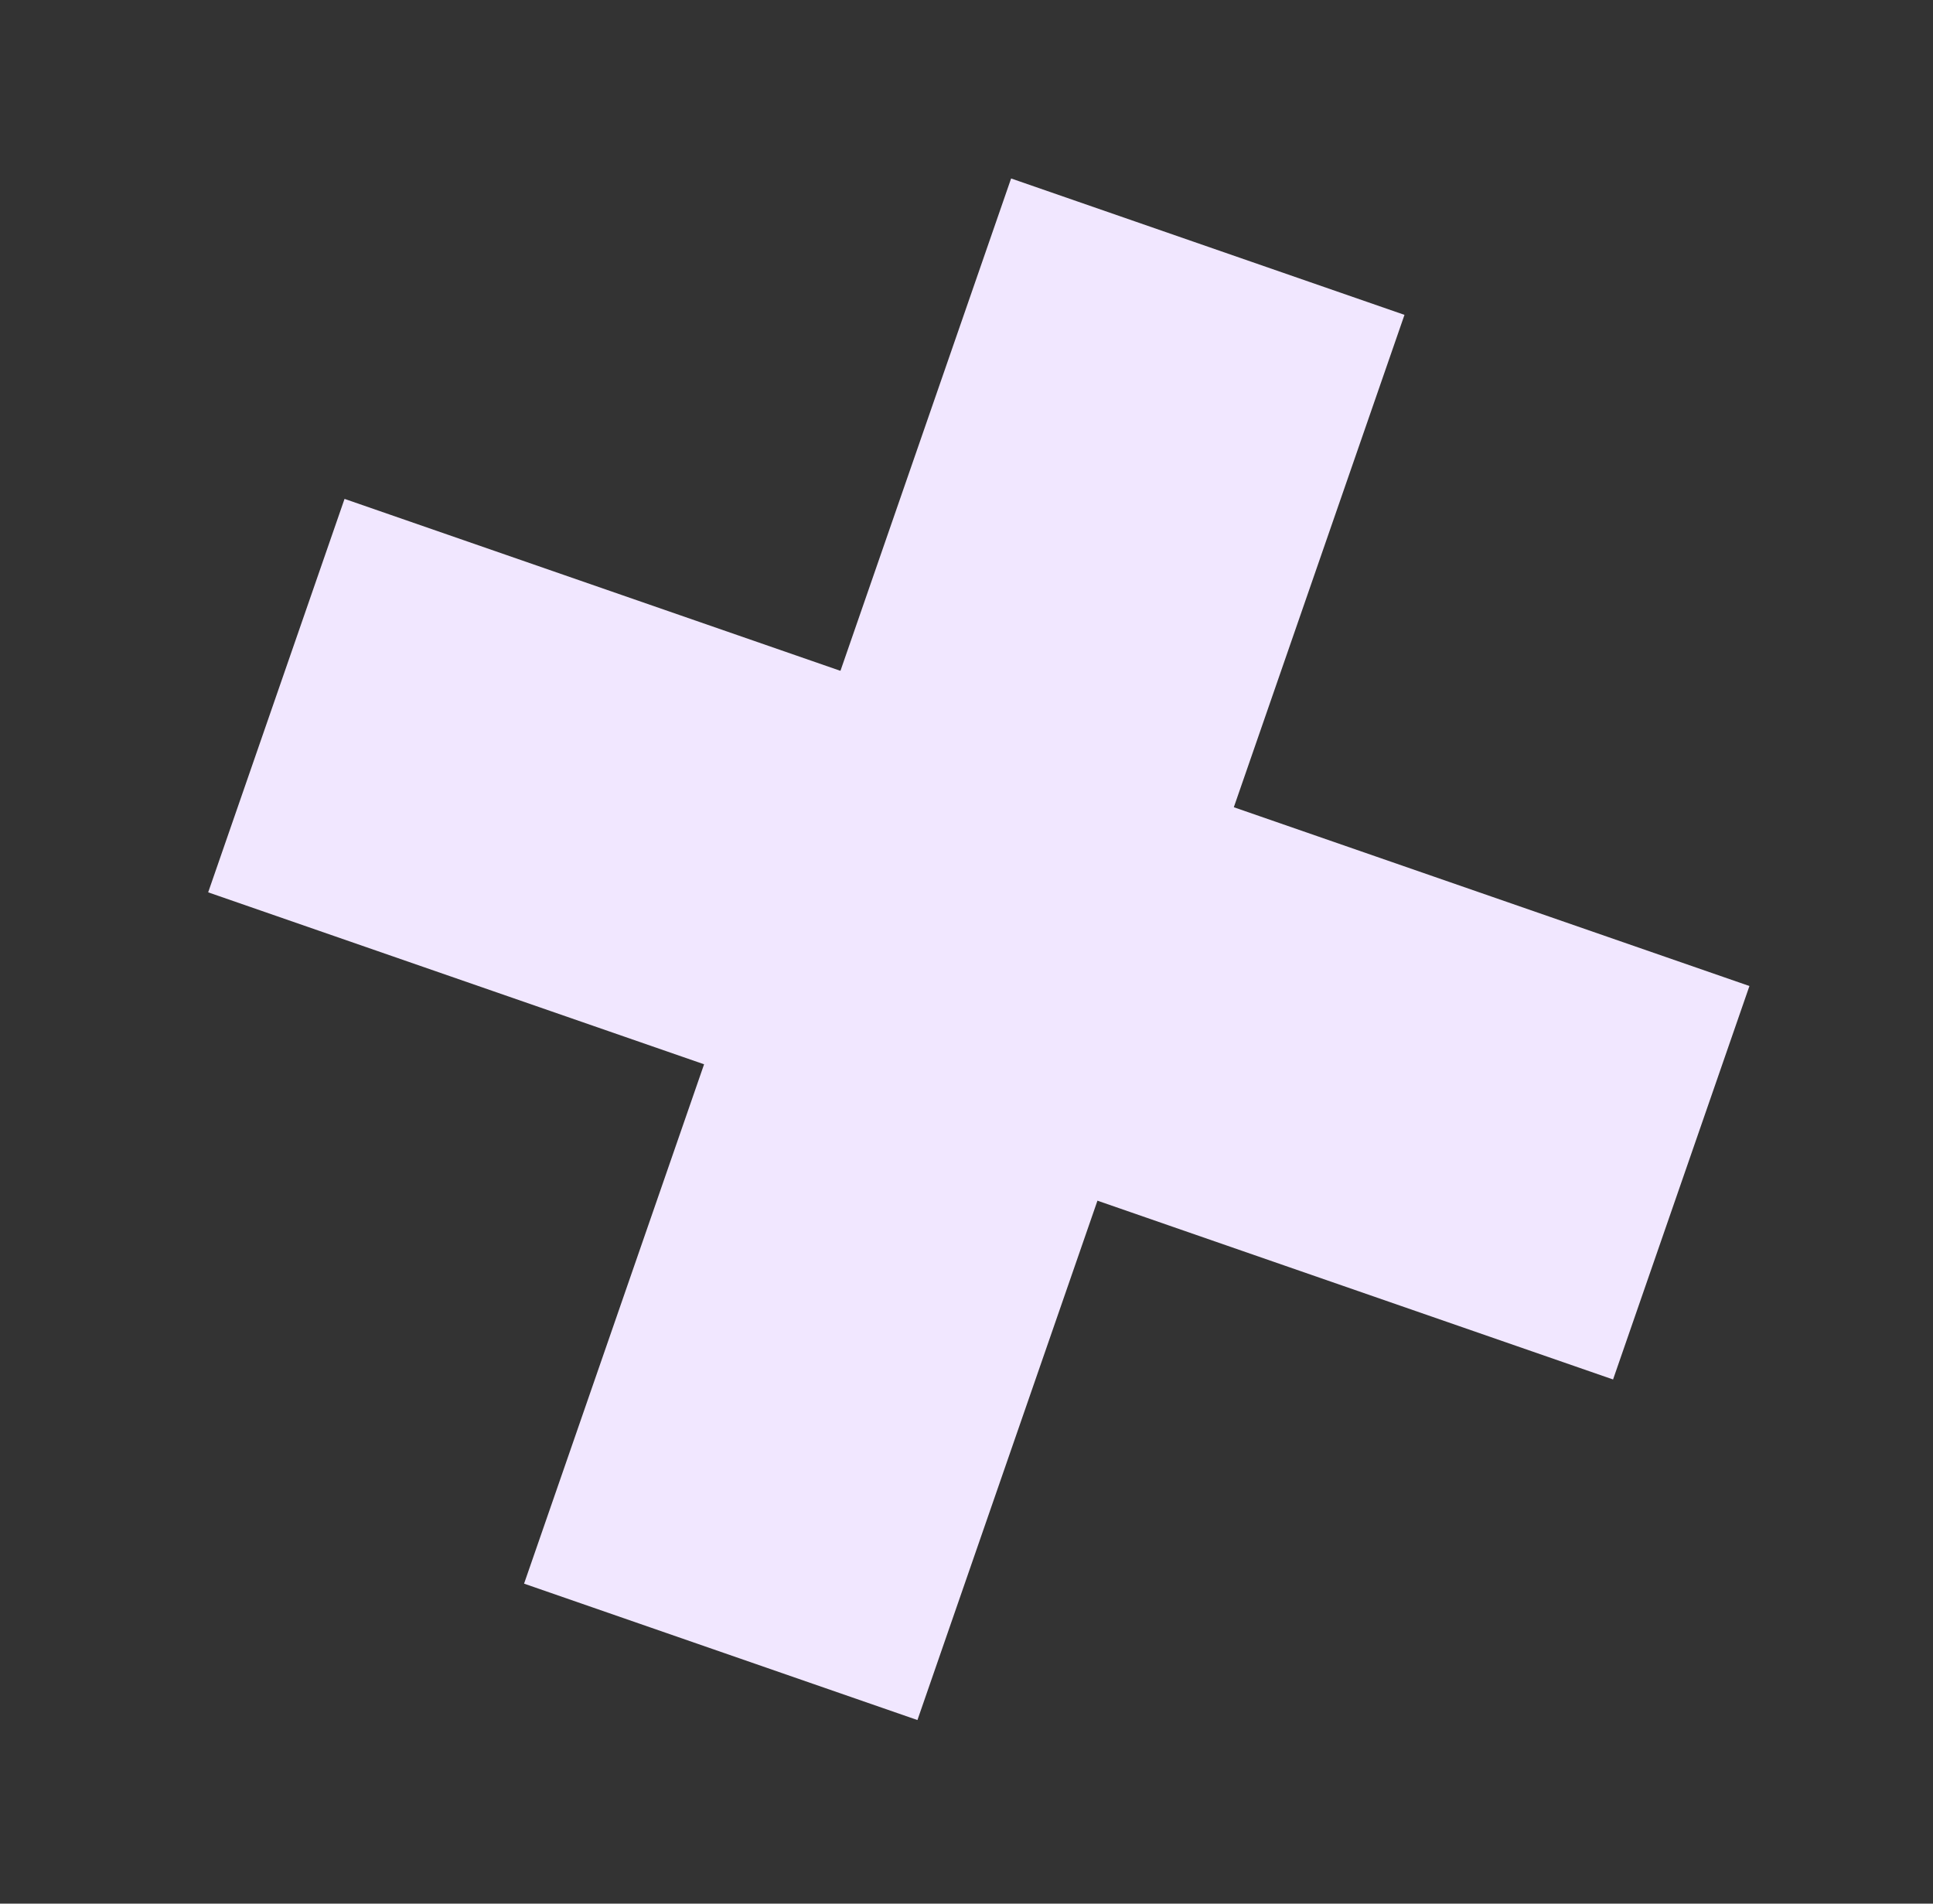 <svg xmlns="http://www.w3.org/2000/svg" width="65" height="64" viewBox="0 0 65 64" fill="none"><rect x="0" y="0" width="65" height="64" fill="#333333" stroke="none"/><rect x="34" y="6" width="14" height="50" transform="rotate(19.12 34 6)" fill="#F1E7FF"></rect><rect x="7" y="30" width="14" height="50" transform="rotate(-70.88 7 30)" fill="#F1E7FF"></rect></svg>
